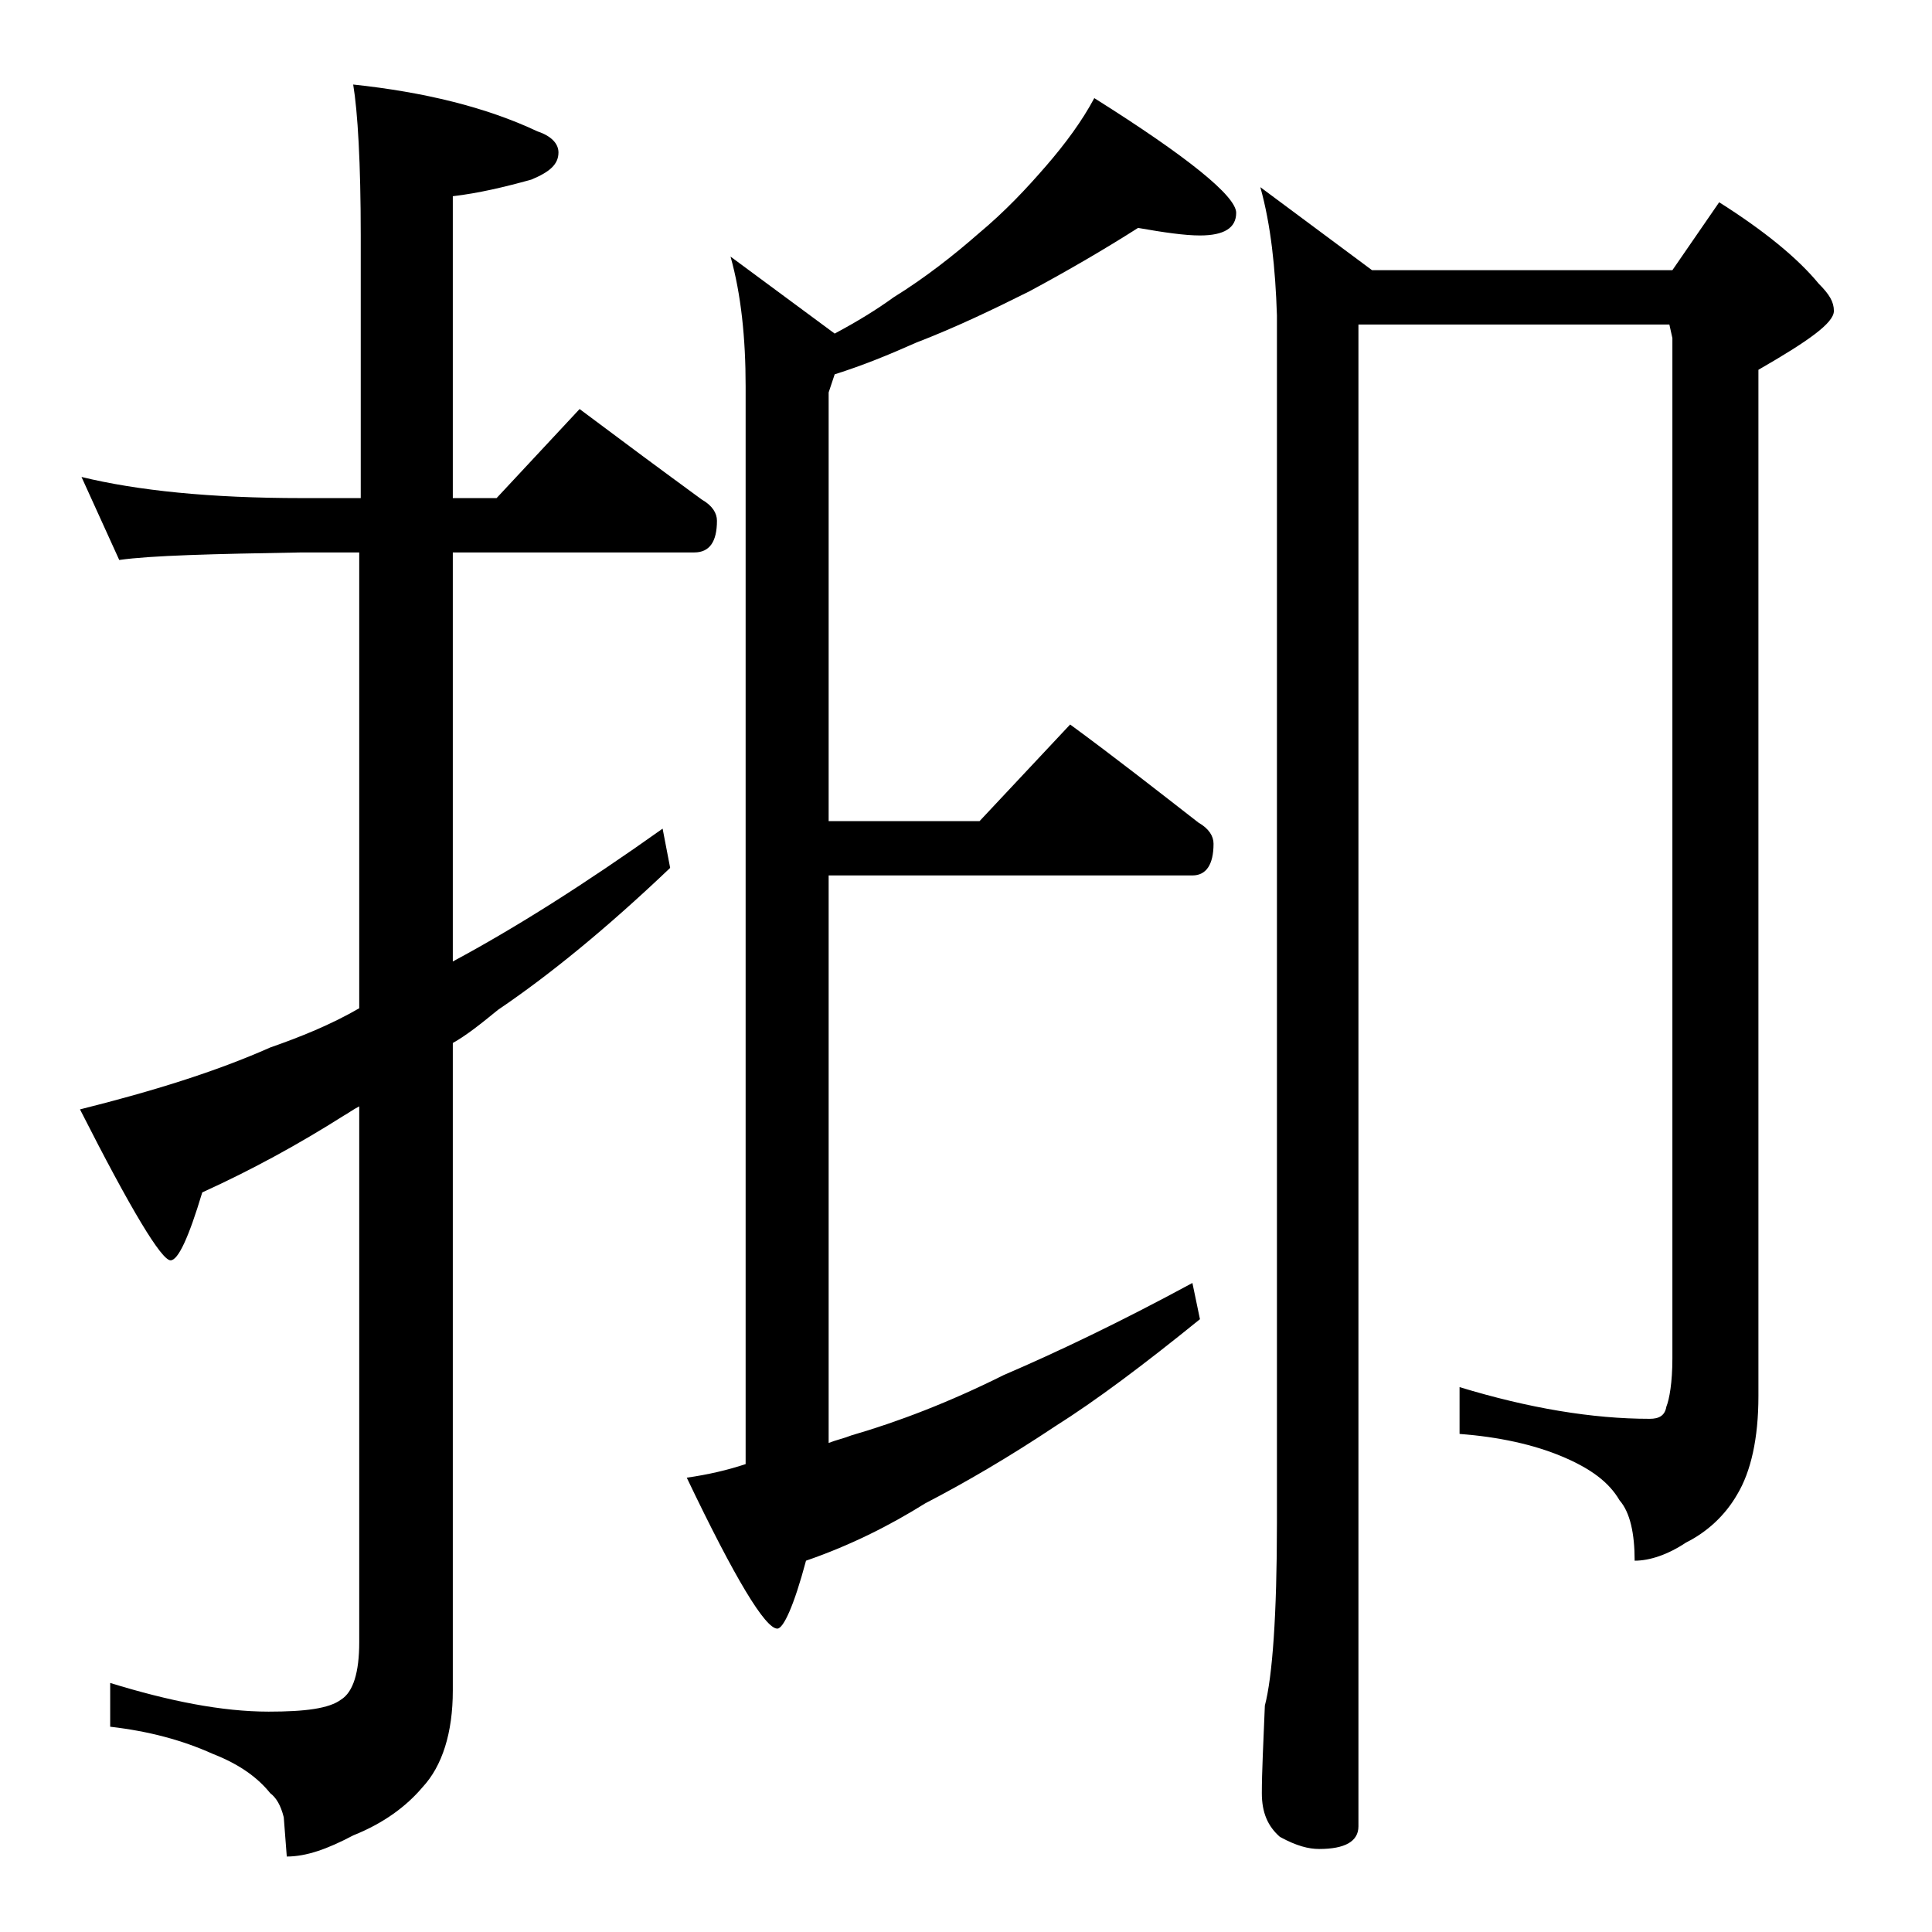 <?xml version="1.0" encoding="utf-8"?>
<!-- Generator: Adobe Illustrator 18.0.0, SVG Export Plug-In . SVG Version: 6.00 Build 0)  -->
<!DOCTYPE svg PUBLIC "-//W3C//DTD SVG 1.1//EN" "http://www.w3.org/Graphics/SVG/1.1/DTD/svg11.dtd">
<svg version="1.1" id="Layer_1" xmlns="http://www.w3.org/2000/svg" xmlns:xlink="http://www.w3.org/1999/xlink" x="0px" y="0px"
	 viewBox="0 0 128 128" enable-background="new 0 0 128 128" xml:space="preserve">
<path d="M5.4,31.6c3.7,0.9,8.5,1.4,14.6,1.4h3.9V15.6c0-4.8-0.2-8.2-0.5-10c4.7,0.5,8.8,1.5,12.2,3.1C36.5,9,37,9.5,37,10.1
	c0,0.8-0.6,1.3-1.8,1.8c-1.8,0.5-3.5,0.9-5.2,1.1v20h2.9l5.5-5.9c2.8,2.1,5.5,4.1,8.1,6c0.7,0.4,1,0.9,1,1.4c0,1.4-0.5,2.1-1.5,2.1
	H30v27.1c4.1-2.2,8.7-5.1,13.9-8.8l0.5,2.6c-4.2,4-8,7.1-11.4,9.4c-1.1,0.9-2.1,1.7-3,2.2v42.9c0,2.8-0.7,5-2,6.4
	c-1.1,1.3-2.6,2.4-4.6,3.2c-1.7,0.9-3.1,1.4-4.4,1.4l-0.2-2.6c-0.2-0.8-0.5-1.3-0.9-1.6c-0.8-1-2-1.9-3.8-2.6
	c-2-0.9-4.2-1.5-6.8-1.8v-2.9c3.9,1.2,7.4,1.9,10.5,1.9c2.4,0,4-0.2,4.8-0.8c0.8-0.5,1.2-1.8,1.2-3.8V73.3c-0.4,0.2-0.8,0.5-1,0.6
	c-3,1.9-6.1,3.6-9.4,5.1c-0.9,3-1.6,4.5-2.1,4.5c-0.6,0-2.6-3.3-6-10c4.8-1.2,9-2.5,12.6-4.1c2-0.7,4-1.5,5.9-2.6V36.6H20
	c-5.9,0.1-10,0.2-12.1,0.5L5.4,31.6z M75.4,15.1c-2.2,1.4-4.6,2.8-7.2,4.2c-2.4,1.2-4.9,2.4-7.5,3.4c-1.8,0.8-3.5,1.5-5.4,2.1
	l-0.4,1.2v28.4h10l6-6.4c3,2.2,5.8,4.4,8.5,6.5c0.7,0.4,1,0.9,1,1.4c0,1.4-0.5,2.1-1.4,2.1H54.9v37.6c0.5-0.2,1-0.3,1.5-0.5
	c3.1-0.9,6.5-2.2,10.1-4c3.5-1.5,7.7-3.5,12.5-6.1l0.5,2.4c-3.7,3-6.9,5.4-9.6,7.1c-3,2-5.9,3.7-8.6,5.1c-2.4,1.5-5,2.8-7.9,3.8
	c-0.8,3-1.5,4.5-1.9,4.5c-0.8,0-2.8-3.3-6-10c1.4-0.2,2.7-0.5,3.9-0.9V25.6c0-3.2-0.3-6.1-1-8.6l6.9,5.1c1.5-0.8,2.8-1.6,3.9-2.4
	c2.1-1.3,4-2.8,5.6-4.2c1.8-1.5,3.2-3,4.5-4.5c1.3-1.5,2.4-3,3.2-4.5c6.2,3.9,9.4,6.5,9.4,7.6c0,1-0.8,1.5-2.4,1.5
	C78.5,15.6,77.1,15.4,75.4,15.1z M83.5,12.4l7.4,5.5h19.9l3.1-4.5c3,1.9,5.2,3.7,6.6,5.4c0.7,0.7,1,1.2,1,1.8c0,0.8-1.7,2-5,3.9v68
	c0,2.8-0.5,5-1.4,6.5c-0.8,1.4-2,2.5-3.4,3.2c-1.2,0.8-2.4,1.2-3.4,1.2c0-1.8-0.3-3.2-1-4c-0.7-1.2-1.9-2.1-3.8-2.9
	c-1.9-0.8-4.2-1.3-6.8-1.5v-3.1c4.6,1.4,8.8,2.1,12.6,2.1c0.6,0,1-0.2,1.1-0.8c0.2-0.5,0.4-1.6,0.4-3.2V22.4l-0.2-0.9H90v99.5
	c0,1-0.9,1.5-2.6,1.5c-0.7,0-1.5-0.2-2.6-0.8c-0.8-0.7-1.2-1.6-1.2-2.9c0-1.4,0.1-3.3,0.2-5.8c0.5-1.9,0.8-6,0.8-12.1v-80
	C84.5,17.8,84.2,14.9,83.5,12.4z"/>
</svg>

